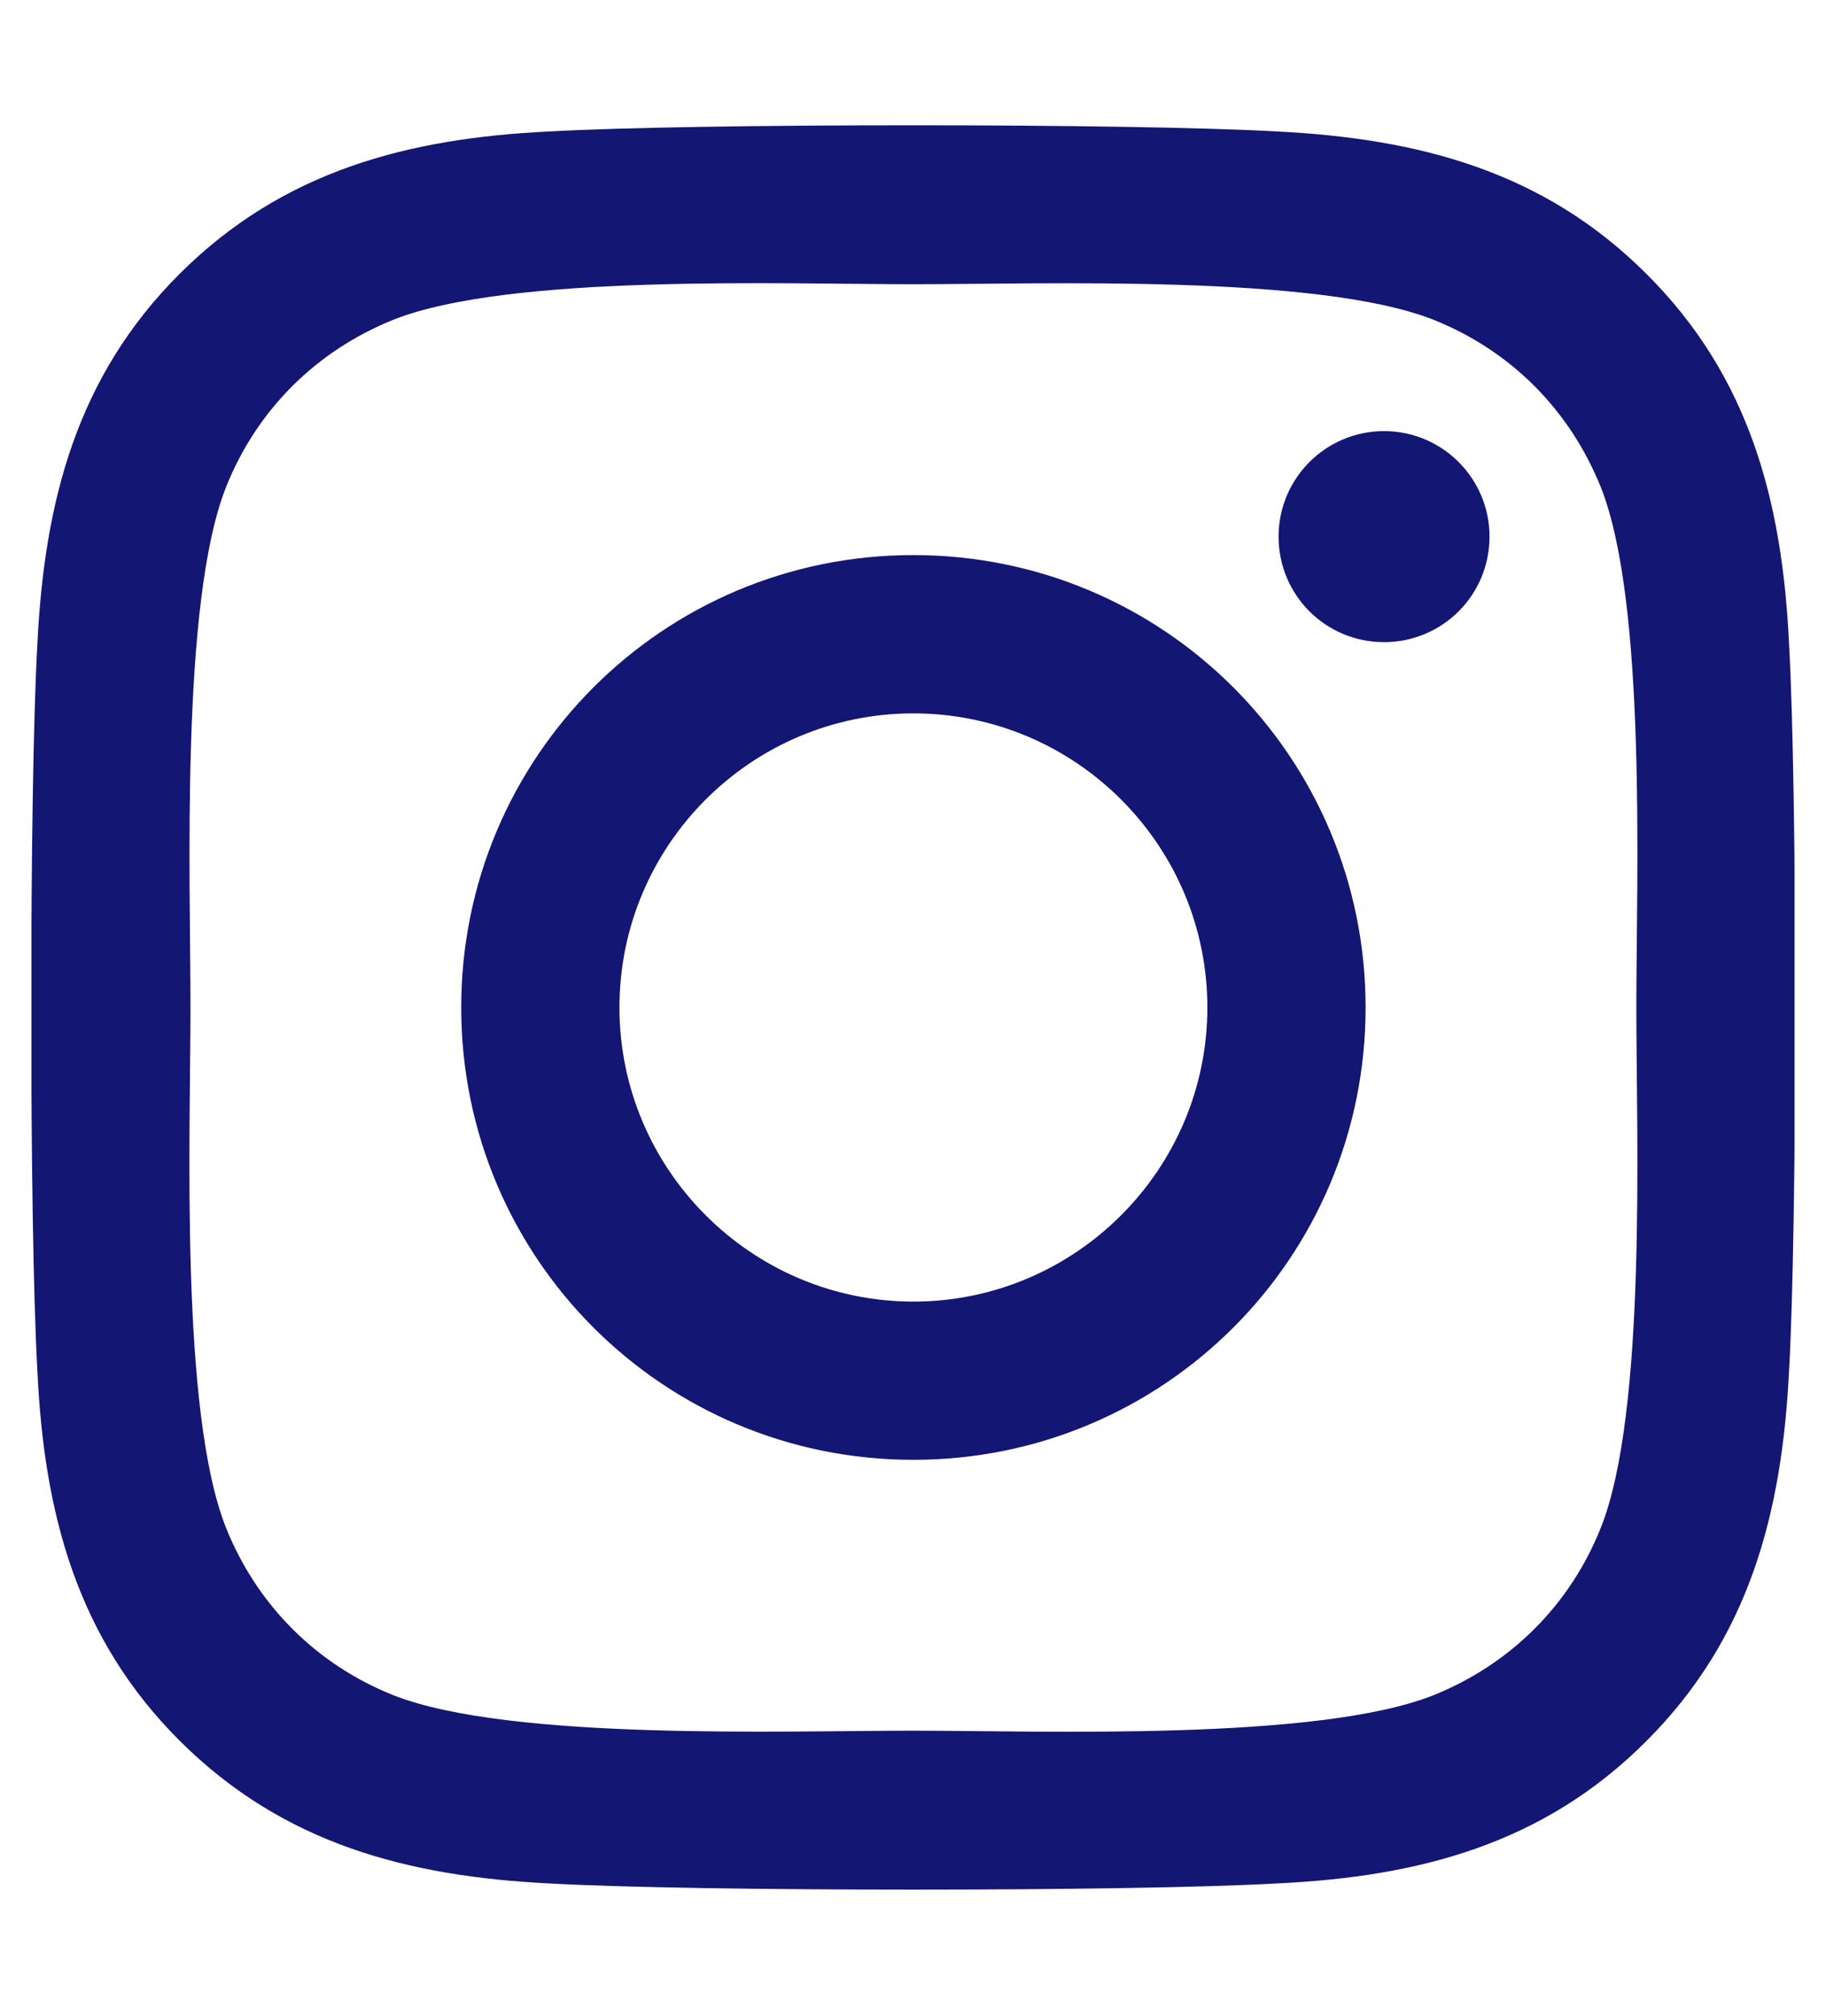 <svg width="29" height="32" viewBox="0 0 29 32" fill="none" xmlns="http://www.w3.org/2000/svg">
<g clip-path="url(#clip0_2758_236)">
<path d="M14.506 8.812C10.531 8.812 7.325 12.019 7.325 15.994C7.325 19.969 10.531 23.175 14.506 23.175C18.481 23.175 21.688 19.969 21.688 15.994C21.688 12.019 18.481 8.812 14.506 8.812ZM14.506 20.663C11.938 20.663 9.838 18.569 9.838 15.994C9.838 13.419 11.931 11.325 14.506 11.325C17.081 11.325 19.175 13.419 19.175 15.994C19.175 18.569 17.075 20.663 14.506 20.663ZM23.656 8.519C23.656 9.45 22.906 10.194 21.981 10.194C21.05 10.194 20.306 9.444 20.306 8.519C20.306 7.594 21.056 6.844 21.981 6.844C22.906 6.844 23.656 7.594 23.656 8.519ZM28.413 10.219C28.306 7.975 27.794 5.987 26.15 4.35C24.512 2.712 22.525 2.2 20.281 2.087C17.969 1.956 11.037 1.956 8.725 2.087C6.488 2.194 4.5 2.706 2.856 4.344C1.213 5.981 0.706 7.969 0.594 10.213C0.463 12.525 0.463 19.456 0.594 21.769C0.7 24.012 1.213 26 2.856 27.637C4.5 29.275 6.481 29.788 8.725 29.9C11.037 30.031 17.969 30.031 20.281 29.9C22.525 29.794 24.512 29.281 26.15 27.637C27.788 26 28.3 24.012 28.413 21.769C28.544 19.456 28.544 12.531 28.413 10.219ZM25.425 24.25C24.938 25.475 23.994 26.419 22.763 26.913C20.919 27.644 16.544 27.475 14.506 27.475C12.469 27.475 8.088 27.637 6.25 26.913C5.025 26.425 4.081 25.481 3.588 24.25C2.856 22.406 3.025 18.031 3.025 15.994C3.025 13.956 2.863 9.575 3.588 7.737C4.075 6.512 5.019 5.569 6.25 5.075C8.094 4.344 12.469 4.512 14.506 4.512C16.544 4.512 20.925 4.35 22.763 5.075C23.988 5.562 24.931 6.506 25.425 7.737C26.156 9.581 25.988 13.956 25.988 15.994C25.988 18.031 26.156 22.413 25.425 24.25Z" fill="#131673"/>
</g>
<defs>
<clipPath id="clip0_2758_236">
<rect width="28" height="32" fill="white" transform="translate(0.5)"/>
</clipPath>
</defs>
</svg>

